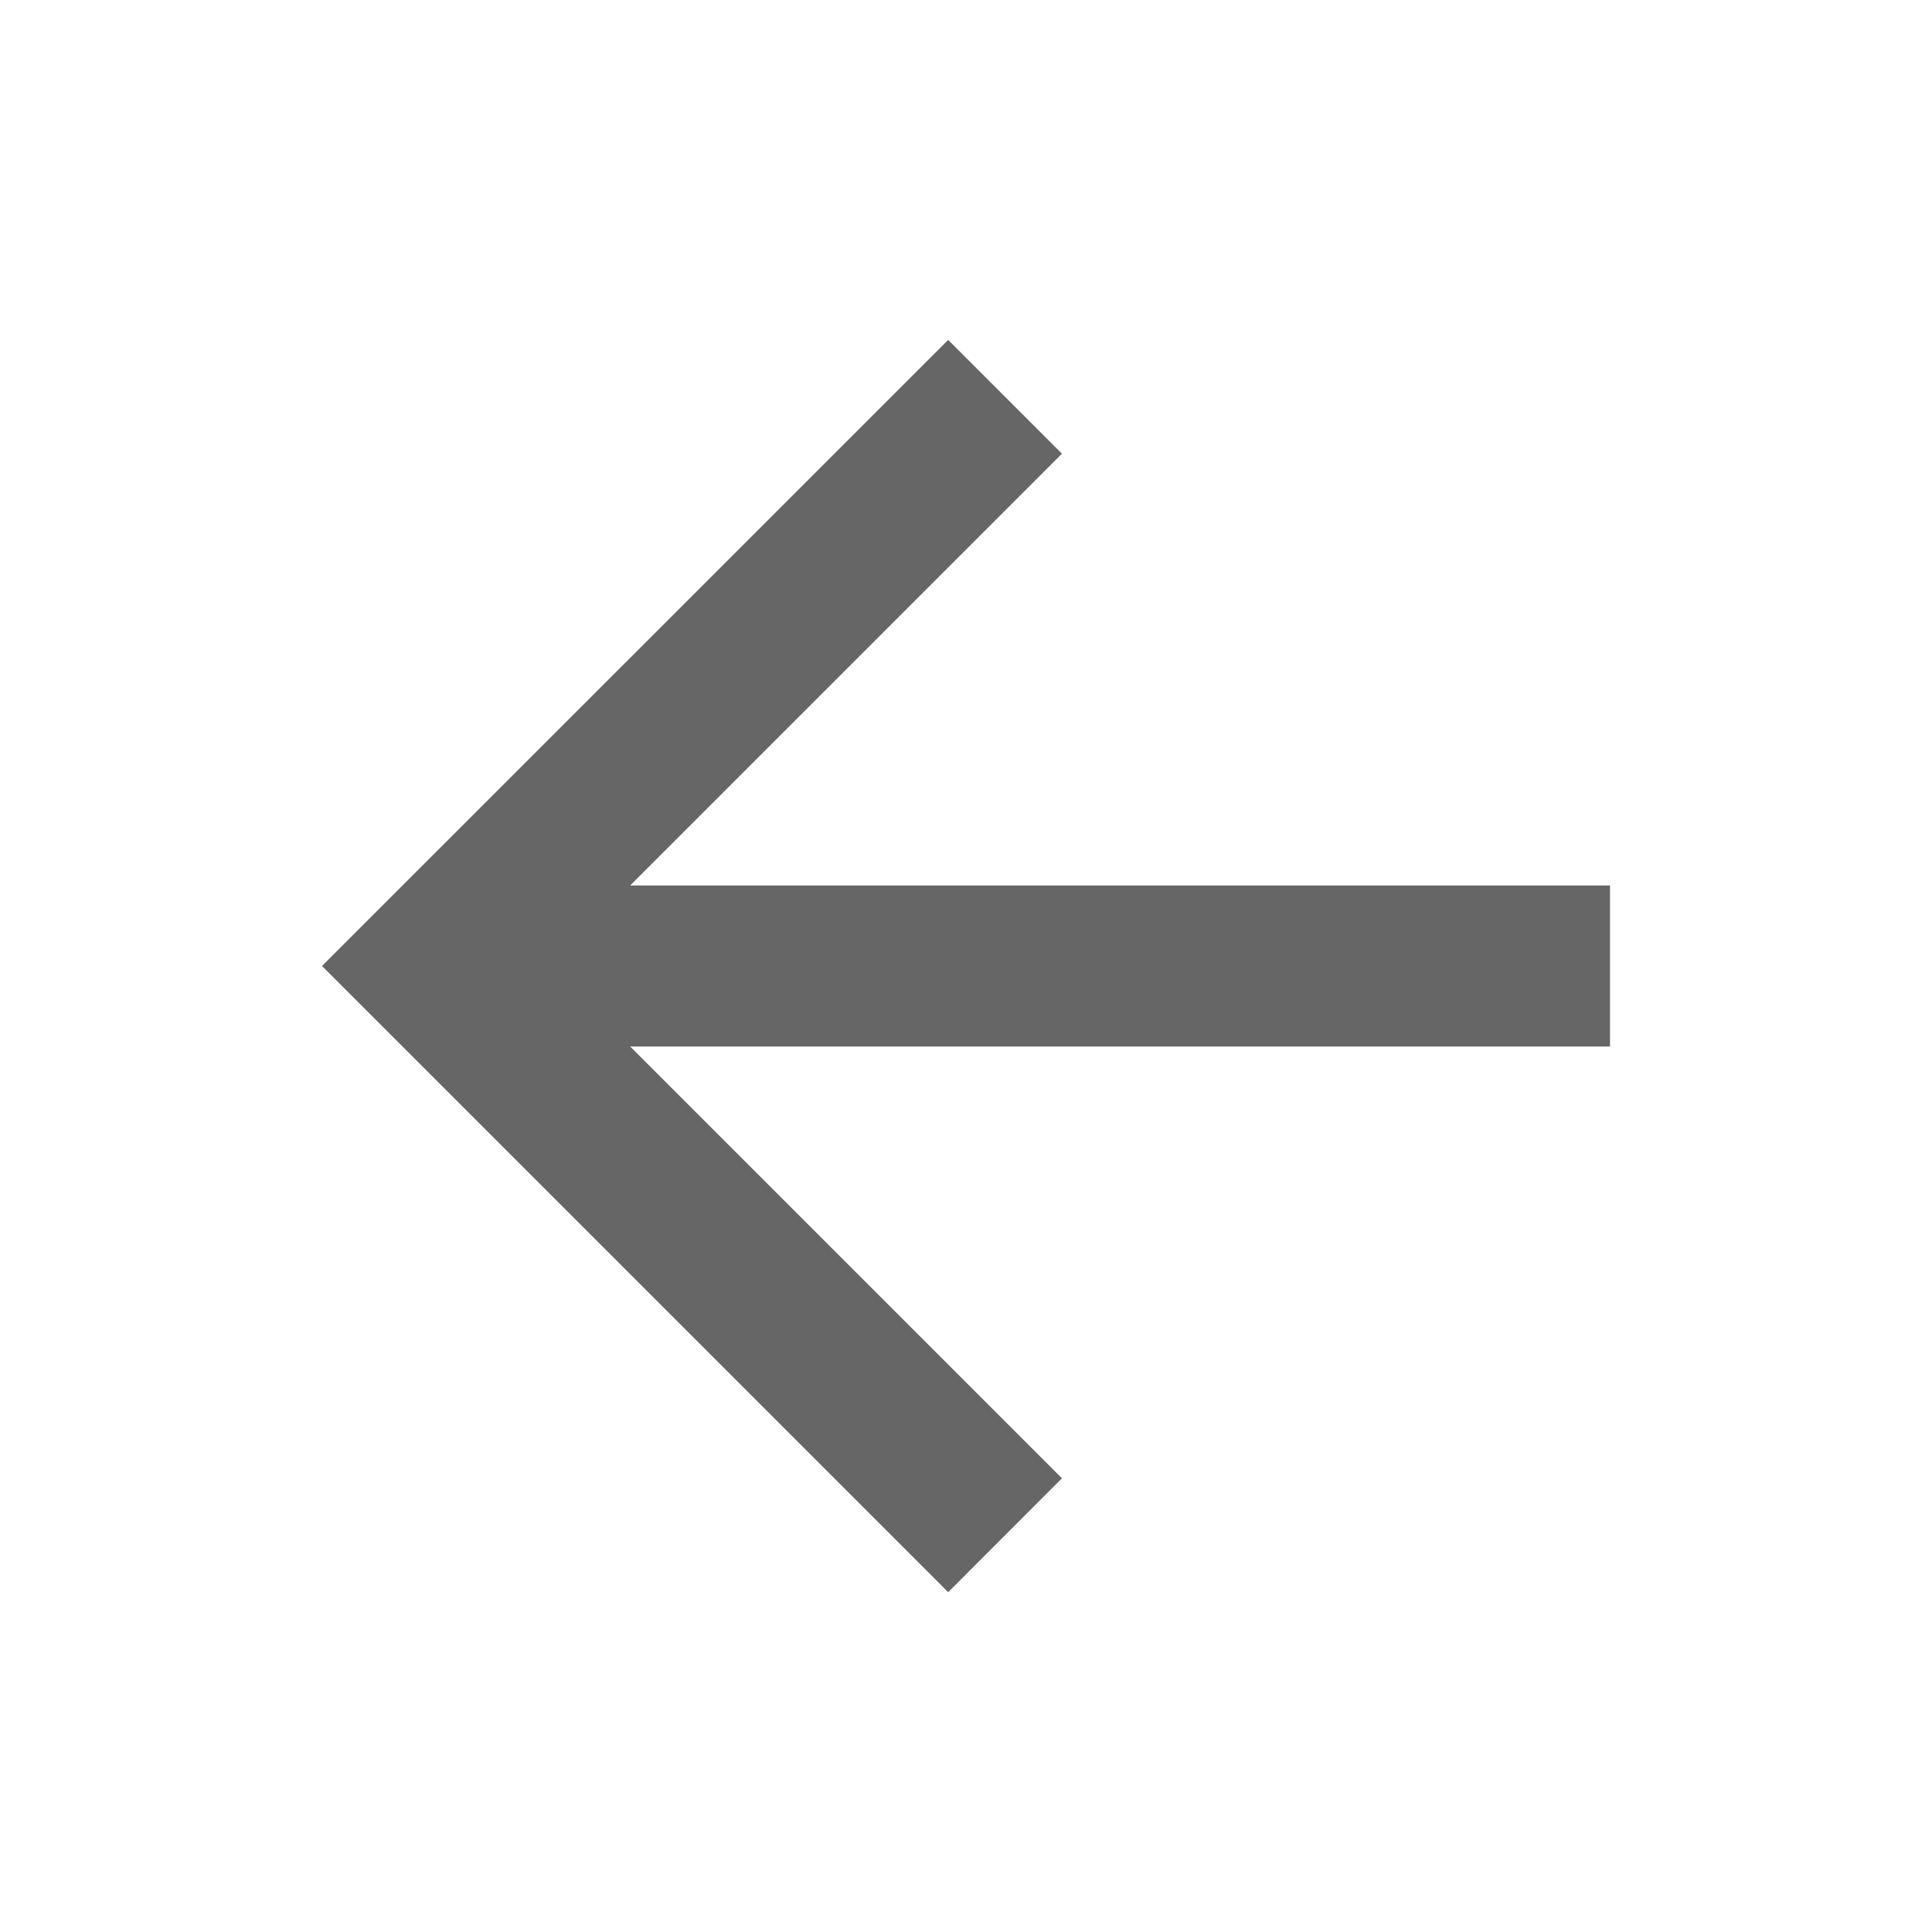 <svg width="18" height="18" viewBox="0 0 18 18" fill="none" xmlns="http://www.w3.org/2000/svg">
<g clip-path="url(#clip0_1956_1873)">
<path d="M5.871 8.25H15V9.75H5.871L9.894 13.773L8.834 14.834L3 9L8.834 3.167L9.894 4.227L5.871 8.25Z" fill="black" fill-opacity="0.6"/>
</g>
<defs>
<clipPath id="clip0_1956_1873">
<rect width="18" height="18" fill="white"/>
</clipPath>
</defs>
</svg>
